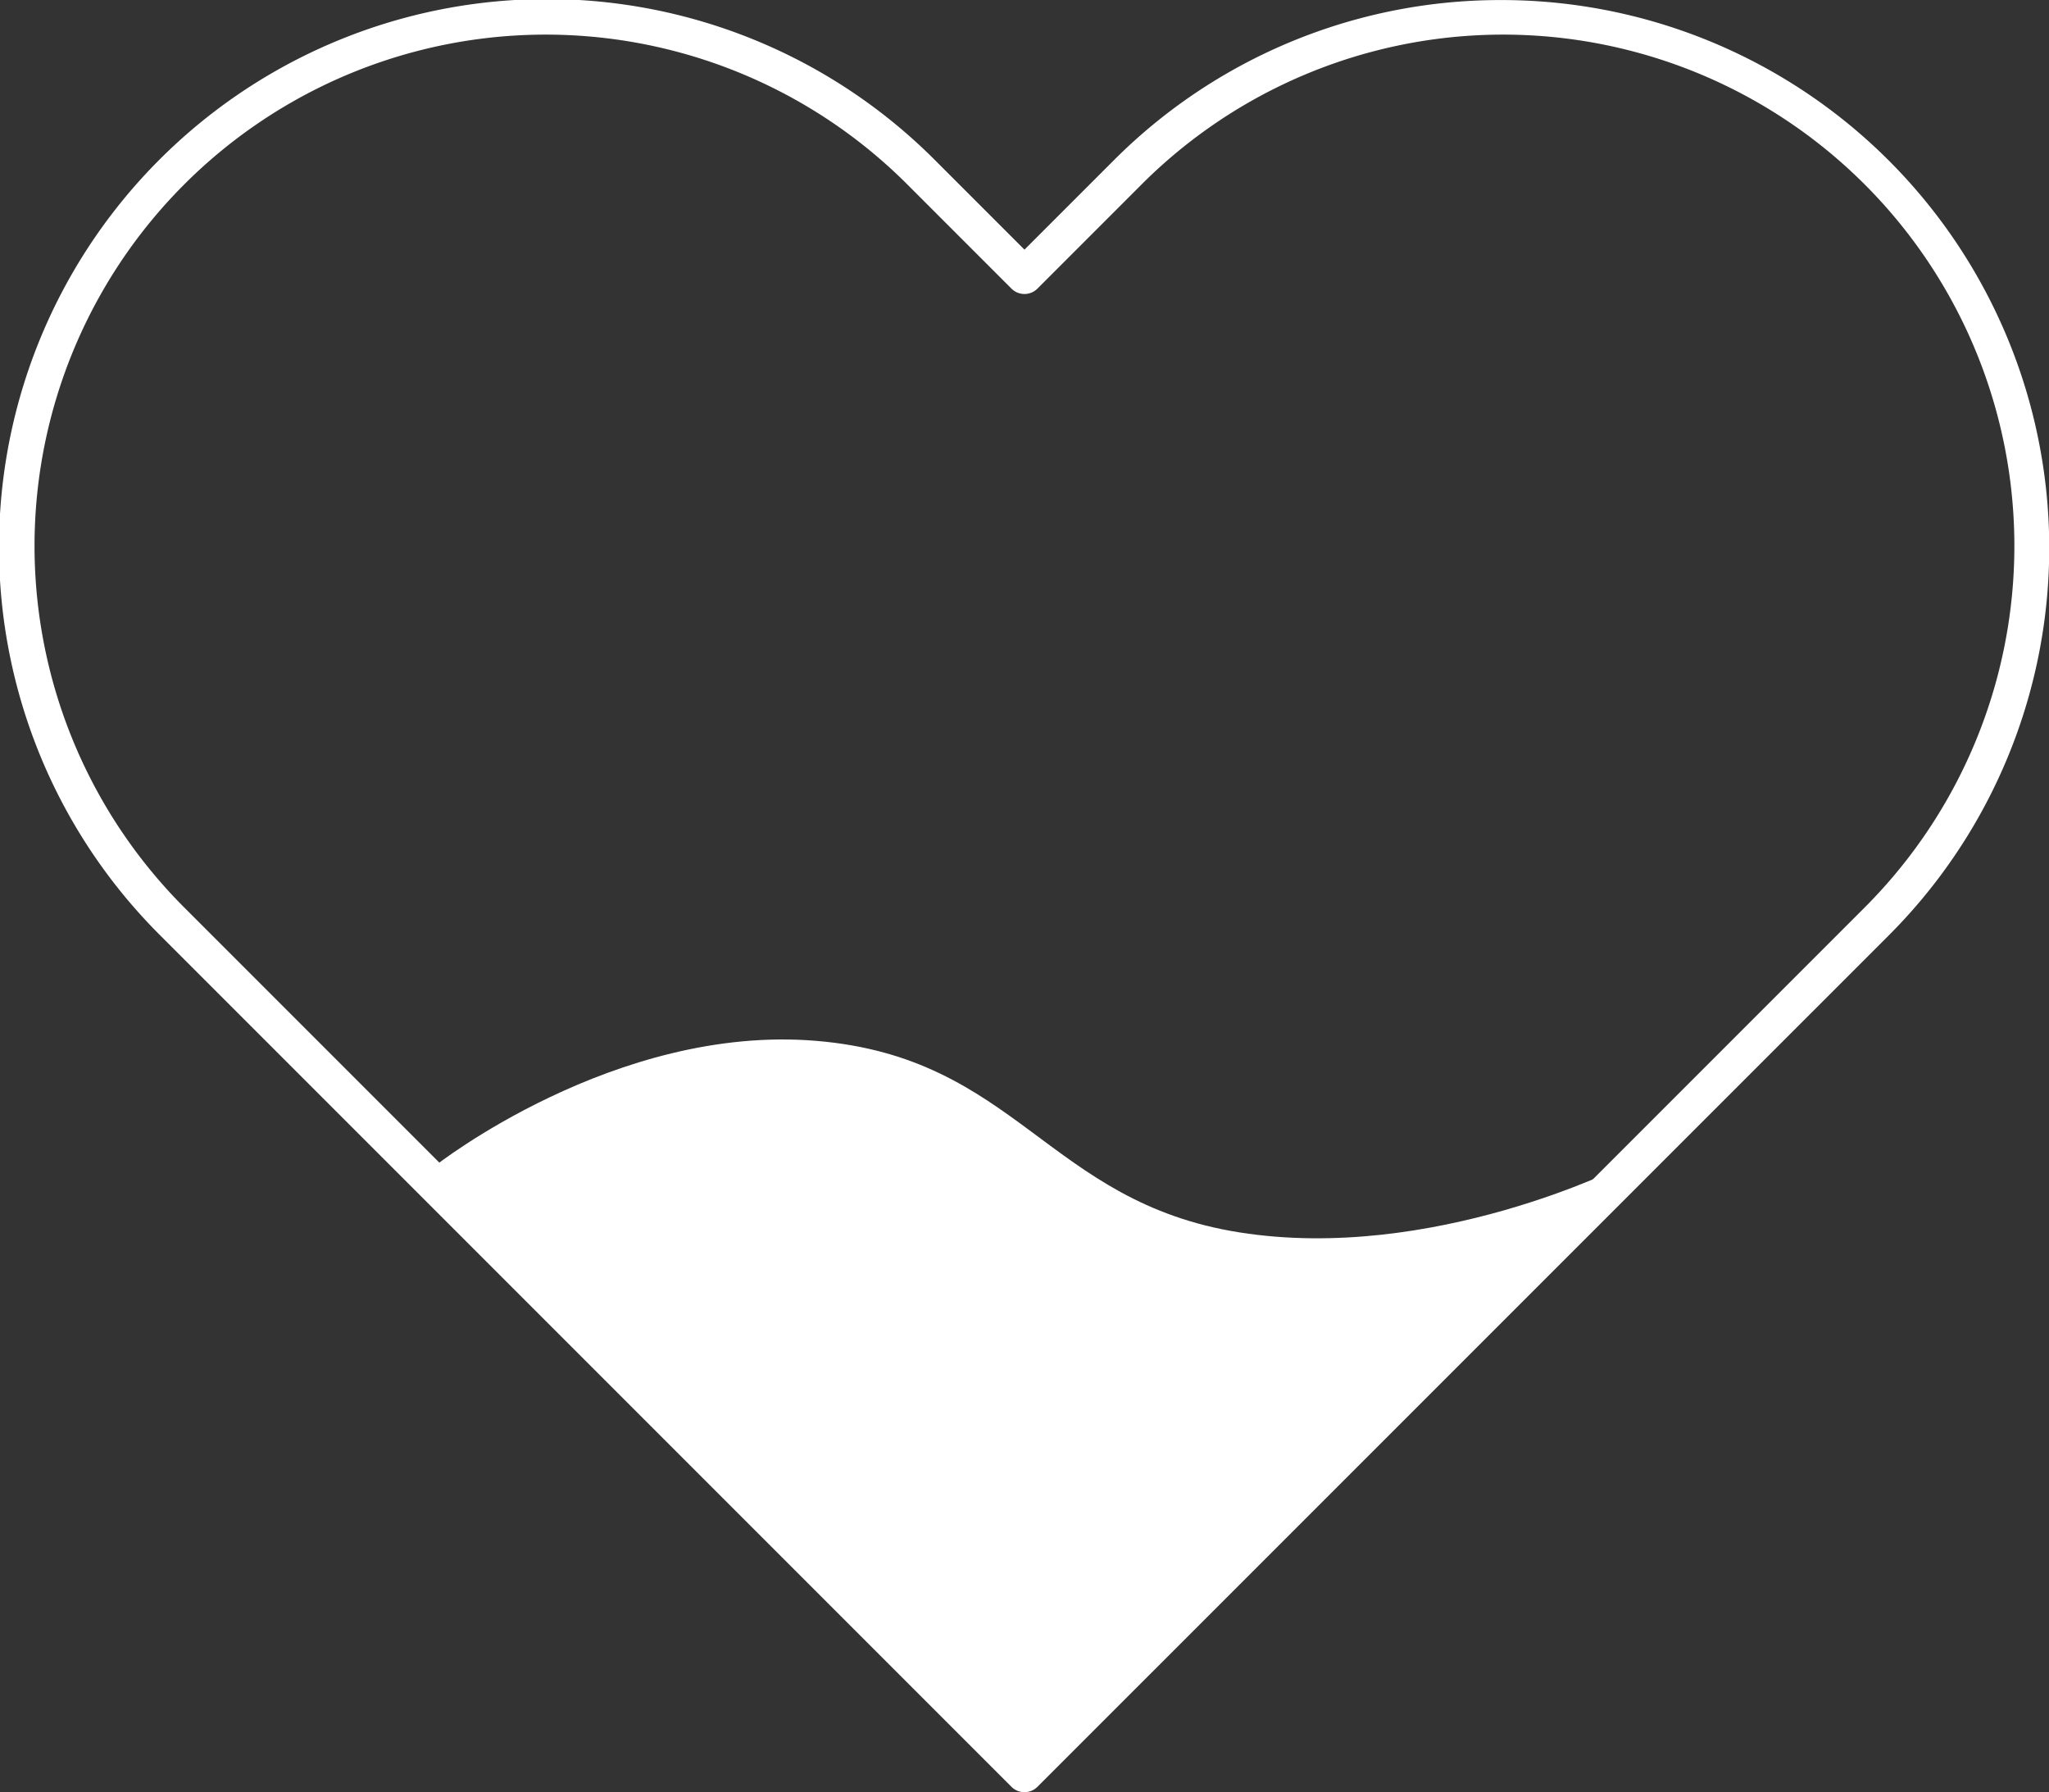 <svg xmlns="http://www.w3.org/2000/svg" width="111.581" height="97.577" viewBox="0 0 111.581 97.577">
  <rect x="0" y="0" width="111.581" height="97.577" fill="#333333" stroke="none"/>
  <g id="グループ_22931" data-name="グループ 22931" transform="translate(-527.762 -904.712)">
    <path id="Icon_feather-heart" data-name="Icon feather-heart" d="M83.062,3.5a29.83,29.83,0,0,1,21.1,50.942L57.819,100.781a1,1,0,0,1-1.414,0L10.063,54.439a29.84,29.84,0,1,1,42.2-42.2l4.85,4.85,4.85-4.85A29.742,29.742,0,0,1,83.062,3.5ZM57.112,98.66l45.635-45.635A27.84,27.84,0,1,0,63.376,13.654l-5.557,5.557a1,1,0,0,1-1.414,0l-5.557-5.557A27.84,27.84,0,1,0,11.477,53.025Z" transform="translate(526.438 901.215)" fill="#fff"/>
    <path id="パス_99100" data-name="パス 99100" d="M-8786.084-19601.824s9.784-7.705,20.735-6.795,12.593,8.783,23.07,10.432,20.9-3.637,20.9-3.637l-32.622,32.875Z" transform="translate(9337.552 20570)" fill="#fff"/>
  </g>
</svg>
